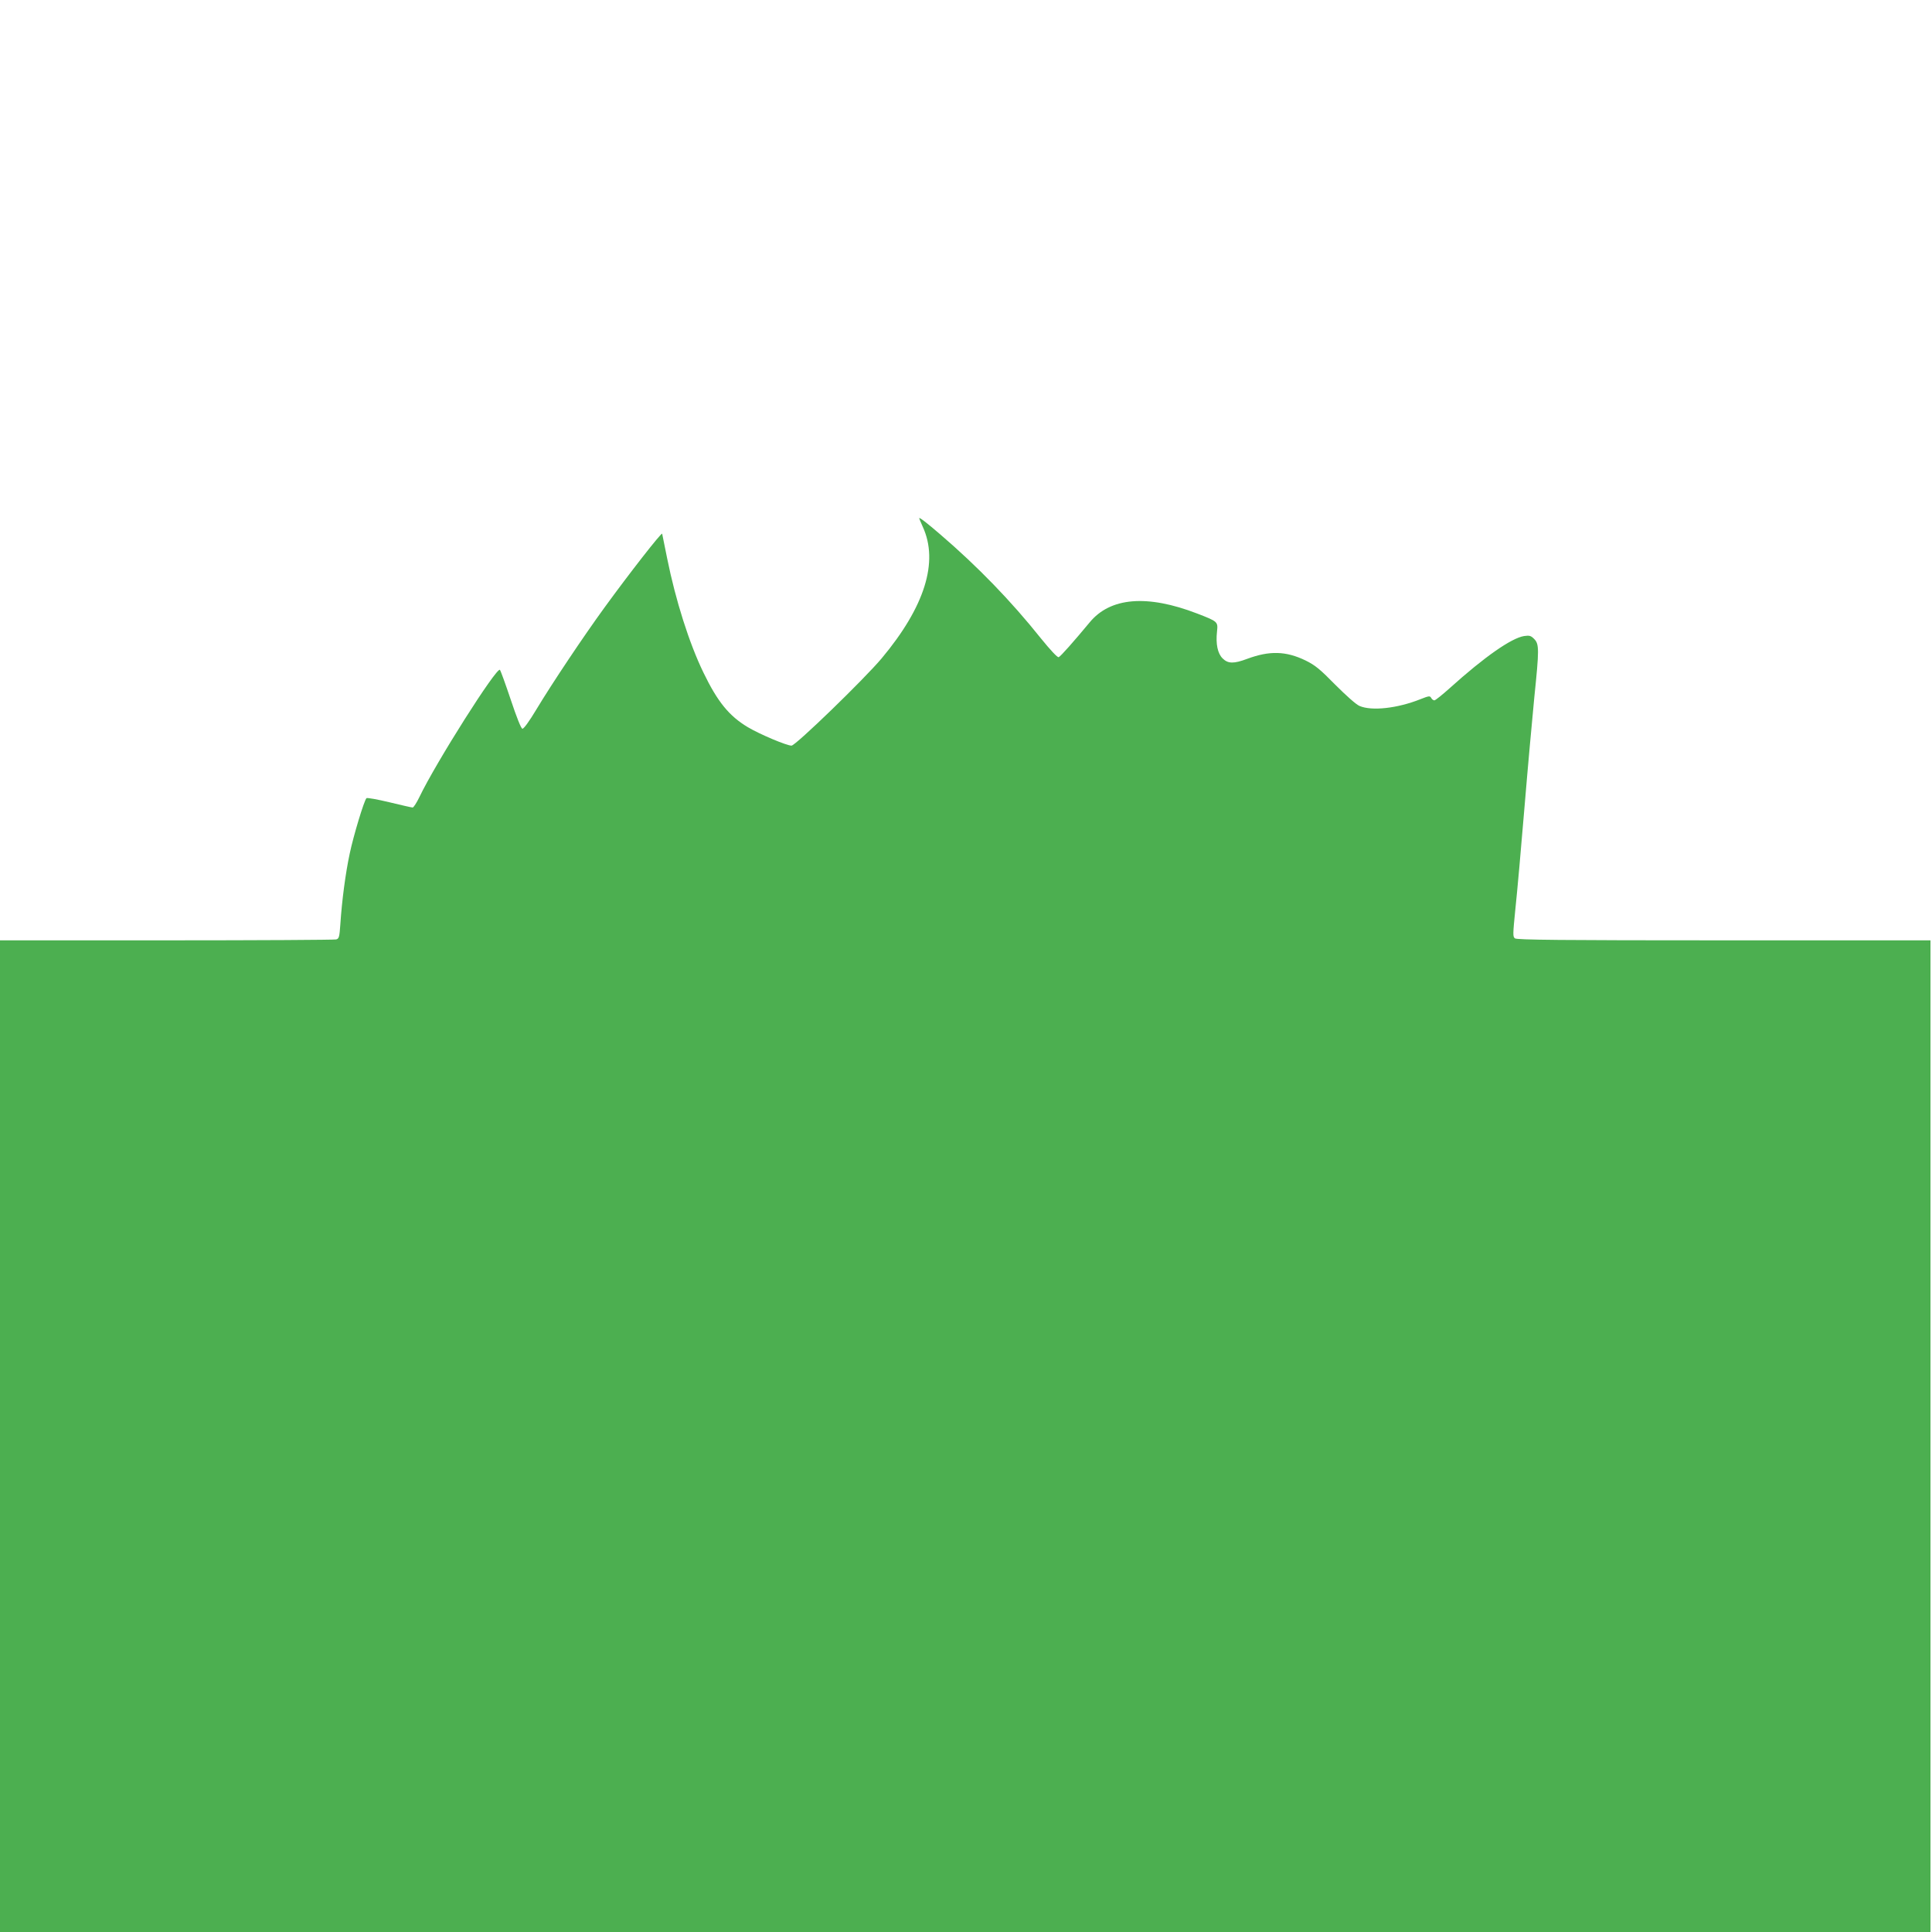 <?xml version="1.0" standalone="no"?>
<!DOCTYPE svg PUBLIC "-//W3C//DTD SVG 20010904//EN"
 "http://www.w3.org/TR/2001/REC-SVG-20010904/DTD/svg10.dtd">
<svg version="1.0" xmlns="http://www.w3.org/2000/svg"
 width="1280pt" height="1280pt" viewBox="0 0 1280 1280"
 preserveAspectRatio="xMidYMid meet">
<g transform="translate(0,1280) scale(0.1,-0.1)"
fill="#4caf50" stroke="none">
<path d="M6090 9367 c0 -3 11 -29 24 -58 106 -232 13 -529 -273 -871 -115
-137 -570 -578 -597 -578 -32 0 -210 75 -289 122 -124 74 -201 168 -295 363
-94 194 -184 478 -240 756 -17 85 -32 158 -33 163 -4 11 -220 -266 -382 -489
-139 -191 -347 -502 -450 -673 -49 -82 -85 -131 -94 -130 -9 2 -38 75 -77 192
-35 104 -67 193 -72 198 -21 21 -423 -612 -534 -844 -18 -37 -38 -68 -44 -68
-7 0 -76 16 -155 35 -79 19 -147 31 -151 27 -16 -16 -87 -252 -111 -367 -28
-130 -52 -314 -62 -467 -6 -87 -9 -97 -28 -102 -12 -3 -518 -6 -1124 -6
l-1103 0 0 -3285 0 -3285 6395 0 6395 0 0 3285 0 3285 -1368 0 c-1079 0 -1372
3 -1385 13 -15 11 -14 26 3 197 11 102 38 403 60 670 22 267 52 594 65 728 33
320 33 355 -1 389 -22 22 -31 24 -67 19 -84 -14 -260 -136 -492 -345 -49 -44
-95 -81 -102 -81 -7 0 -16 7 -21 16 -8 15 -15 14 -73 -9 -151 -60 -321 -79
-402 -44 -22 9 -88 68 -160 140 -102 104 -134 130 -197 161 -130 63 -239 66
-387 11 -88 -33 -127 -33 -163 3 -33 33 -46 95 -37 178 7 65 6 66 -131 119
-332 128 -577 108 -714 -60 -104 -125 -191 -224 -204 -229 -8 -3 -53 45 -118
125 -197 247 -419 476 -666 688 -87 75 -140 116 -140 108z"/>
</g>
</svg>
